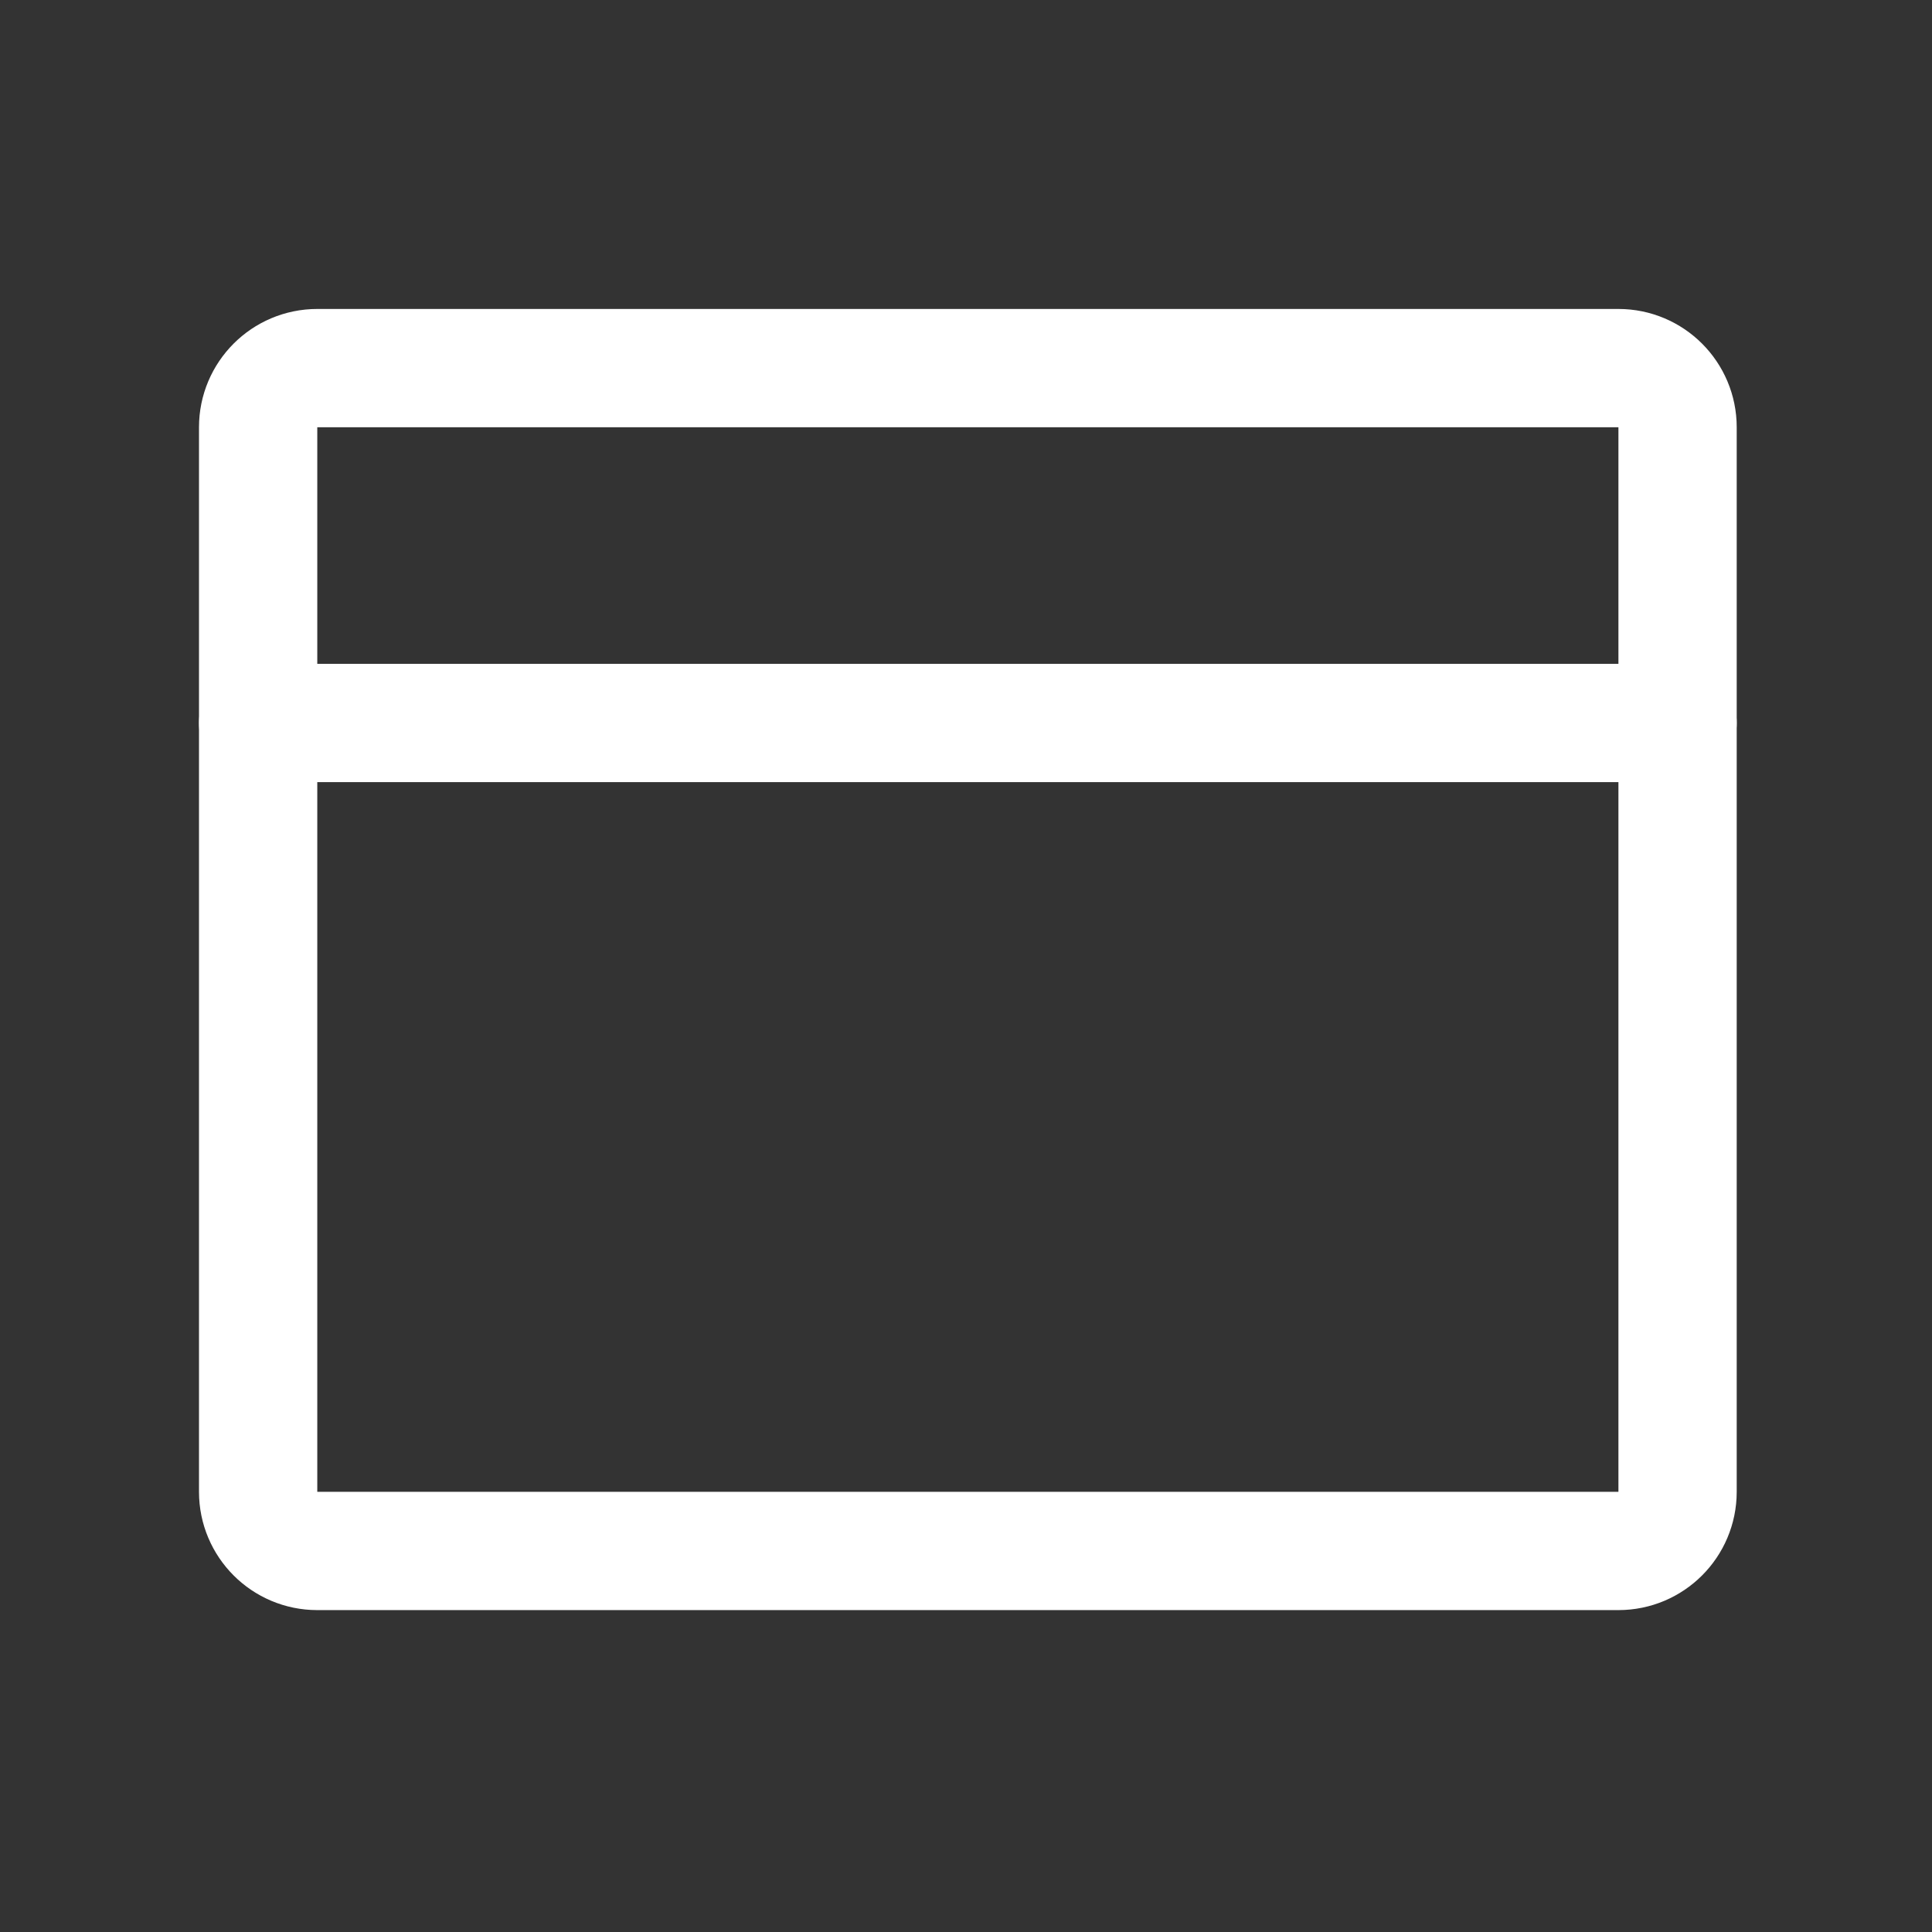 <svg xmlns="http://www.w3.org/2000/svg" width="49" height="49" viewBox="0 0 49 49" fill="none"><rect x="0" y="0" width="49" height="49" fill="#333333" stroke="none"/><g clip-path="url(#clip0_11797_52852)"><path d="M41.047 9.336H8.047C7.218 9.336 6.547 10.008 6.547 10.836V37.836C6.547 38.664 7.218 39.336 8.047 39.336H41.047C41.875 39.336 42.547 38.664 42.547 37.836V10.836C42.547 10.008 41.875 9.336 41.047 9.336Z" stroke="white" stroke-width="3" stroke-linecap="round" stroke-linejoin="round"></path><path d="M6.547 18.336H42.547" stroke="white" stroke-width="3" stroke-linecap="round" stroke-linejoin="round"></path></g><defs><clipPath id="clip0_11797_52852"><rect width="48" height="48" fill="white" transform="translate(0.547 0.336)"></rect></clipPath></defs></svg>